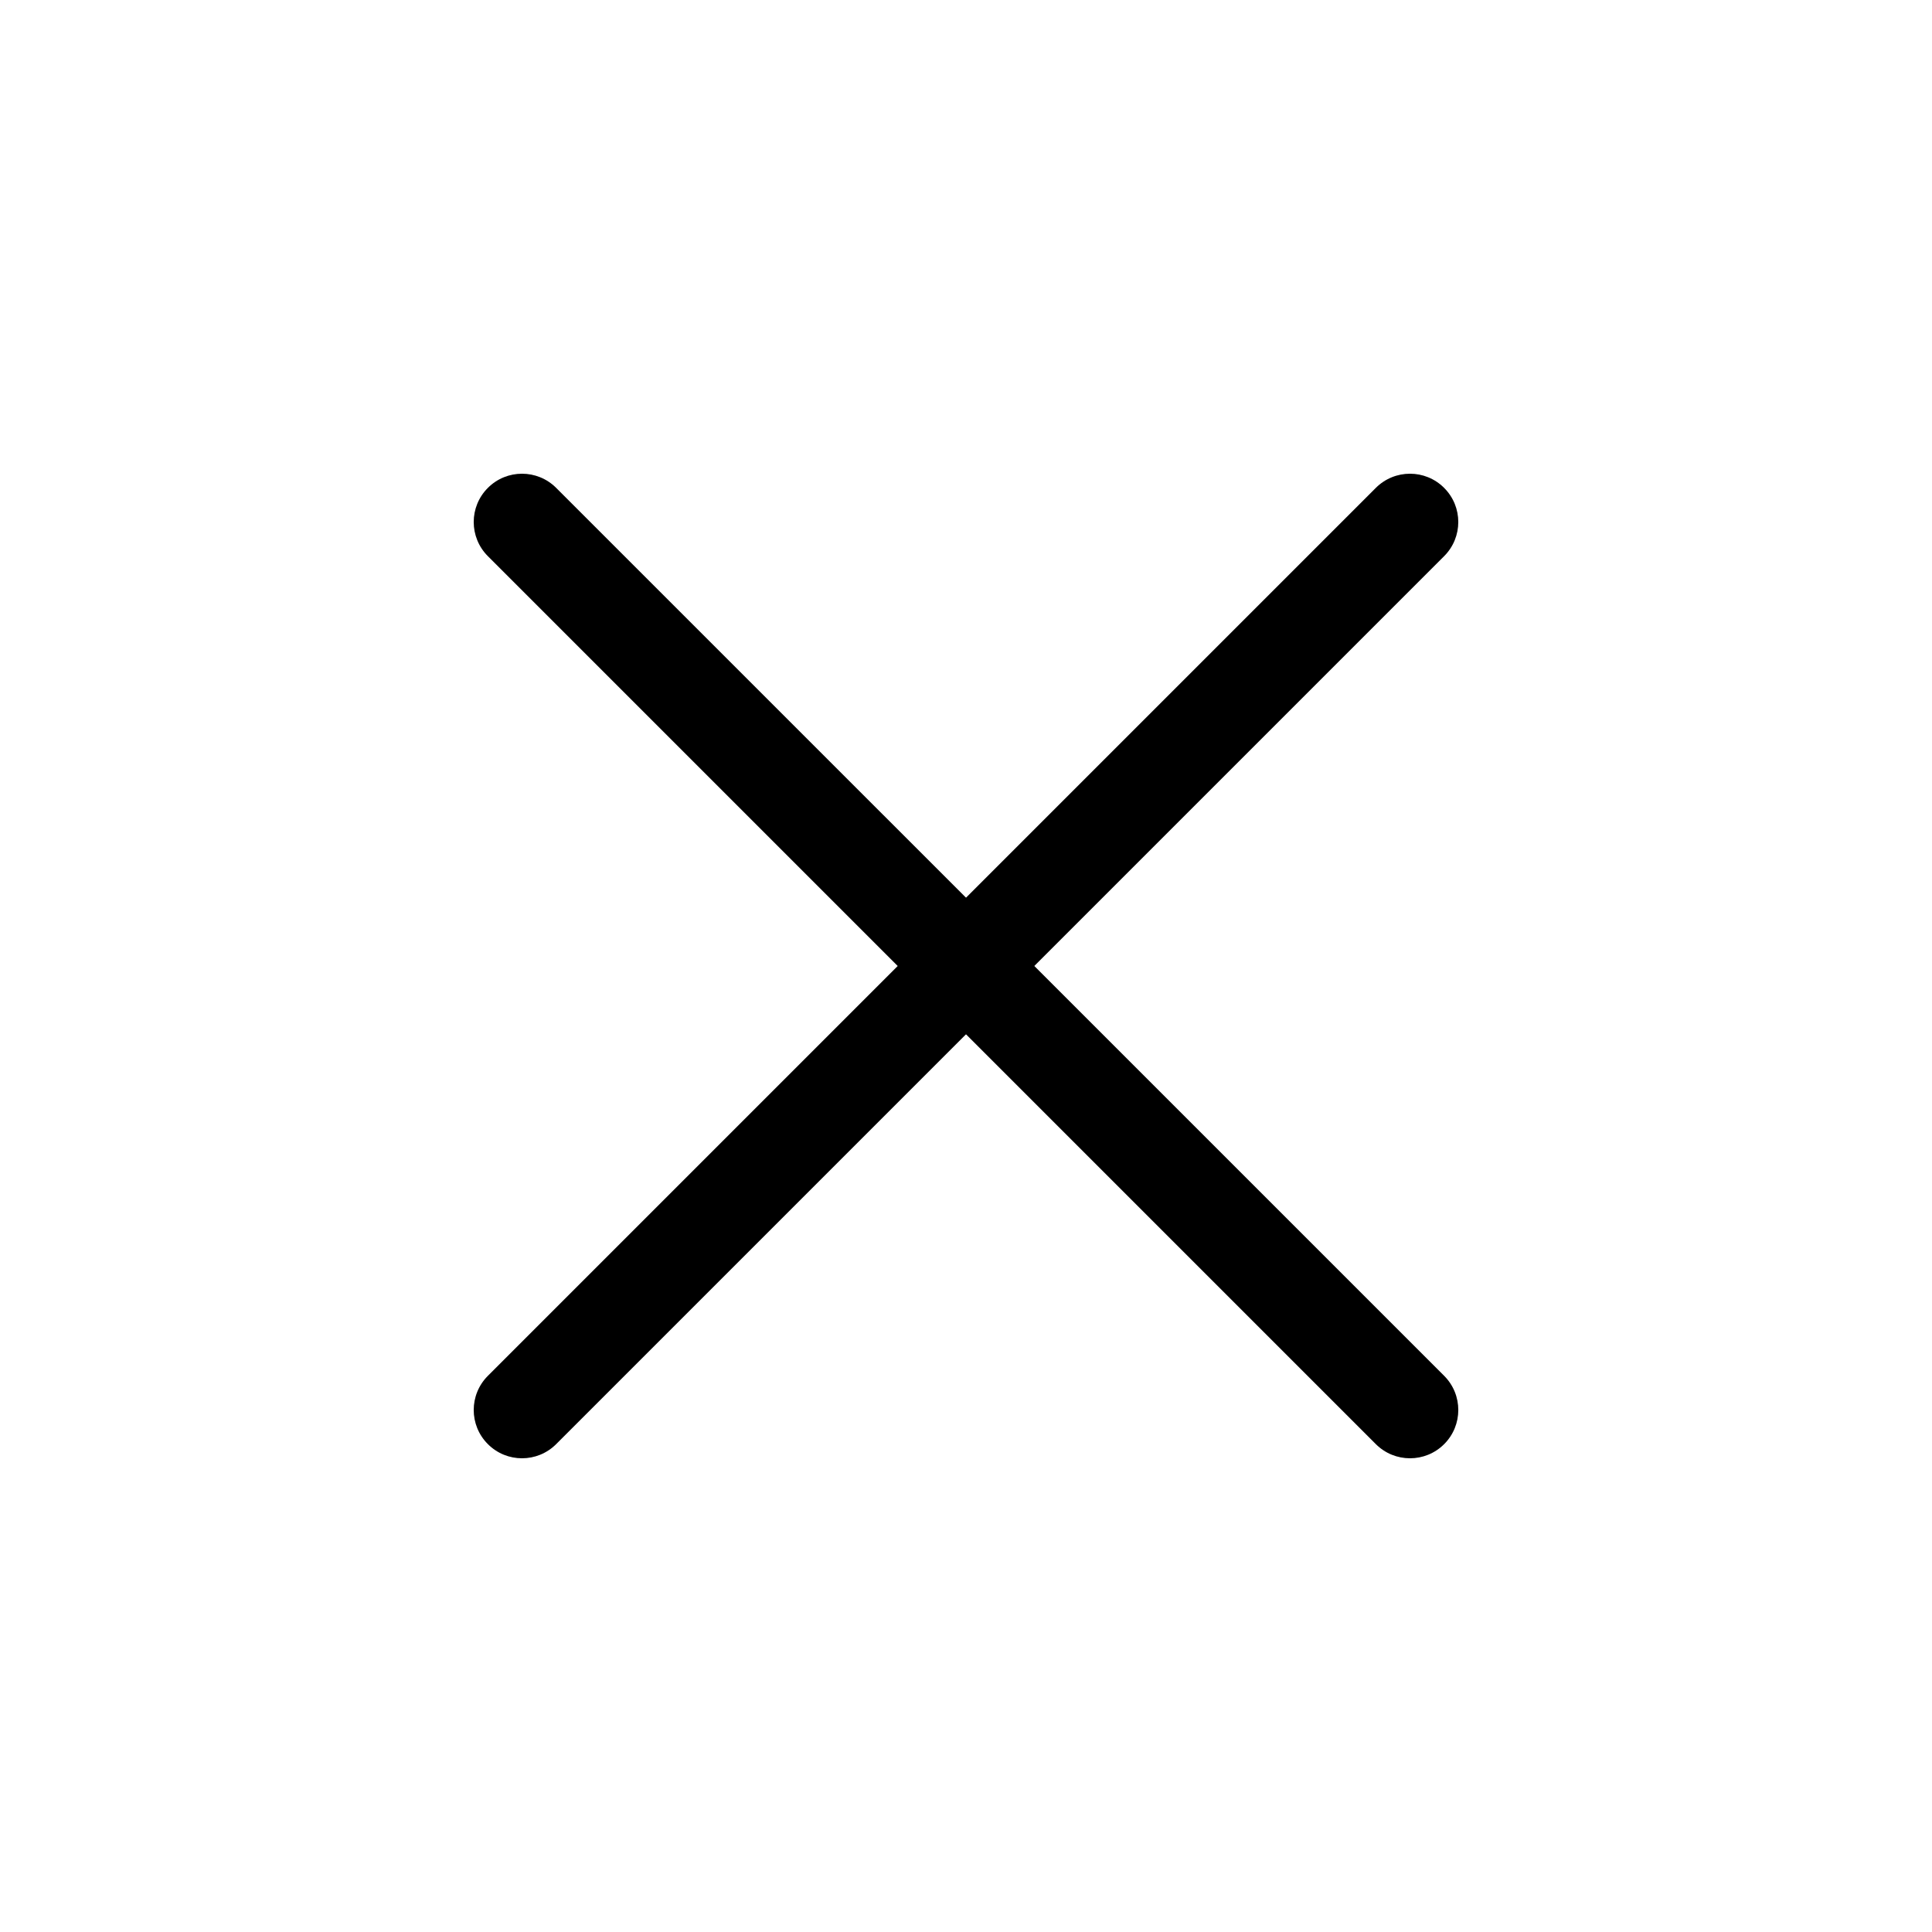 <svg width="40" height="40" viewBox="0 0 40 40" fill="none" xmlns="http://www.w3.org/2000/svg">
<path d="M10.101 29.899C9.71 29.509 9.71 28.876 10.101 28.485L28.485 10.101C28.876 9.71 29.509 9.71 29.899 10.101C30.29 10.491 30.29 11.124 29.899 11.515L11.515 29.899C11.124 30.29 10.491 30.29 10.101 29.899Z" fill="black"/>
<path d="M10.101 10.101C10.491 9.71 11.124 9.71 11.515 10.101L29.9 28.485C30.29 28.876 30.29 29.509 29.9 29.899C29.509 30.29 28.876 30.29 28.485 29.899L10.101 11.515C9.71 11.124 9.71 10.491 10.101 10.101Z" fill="black"/>
</svg>
